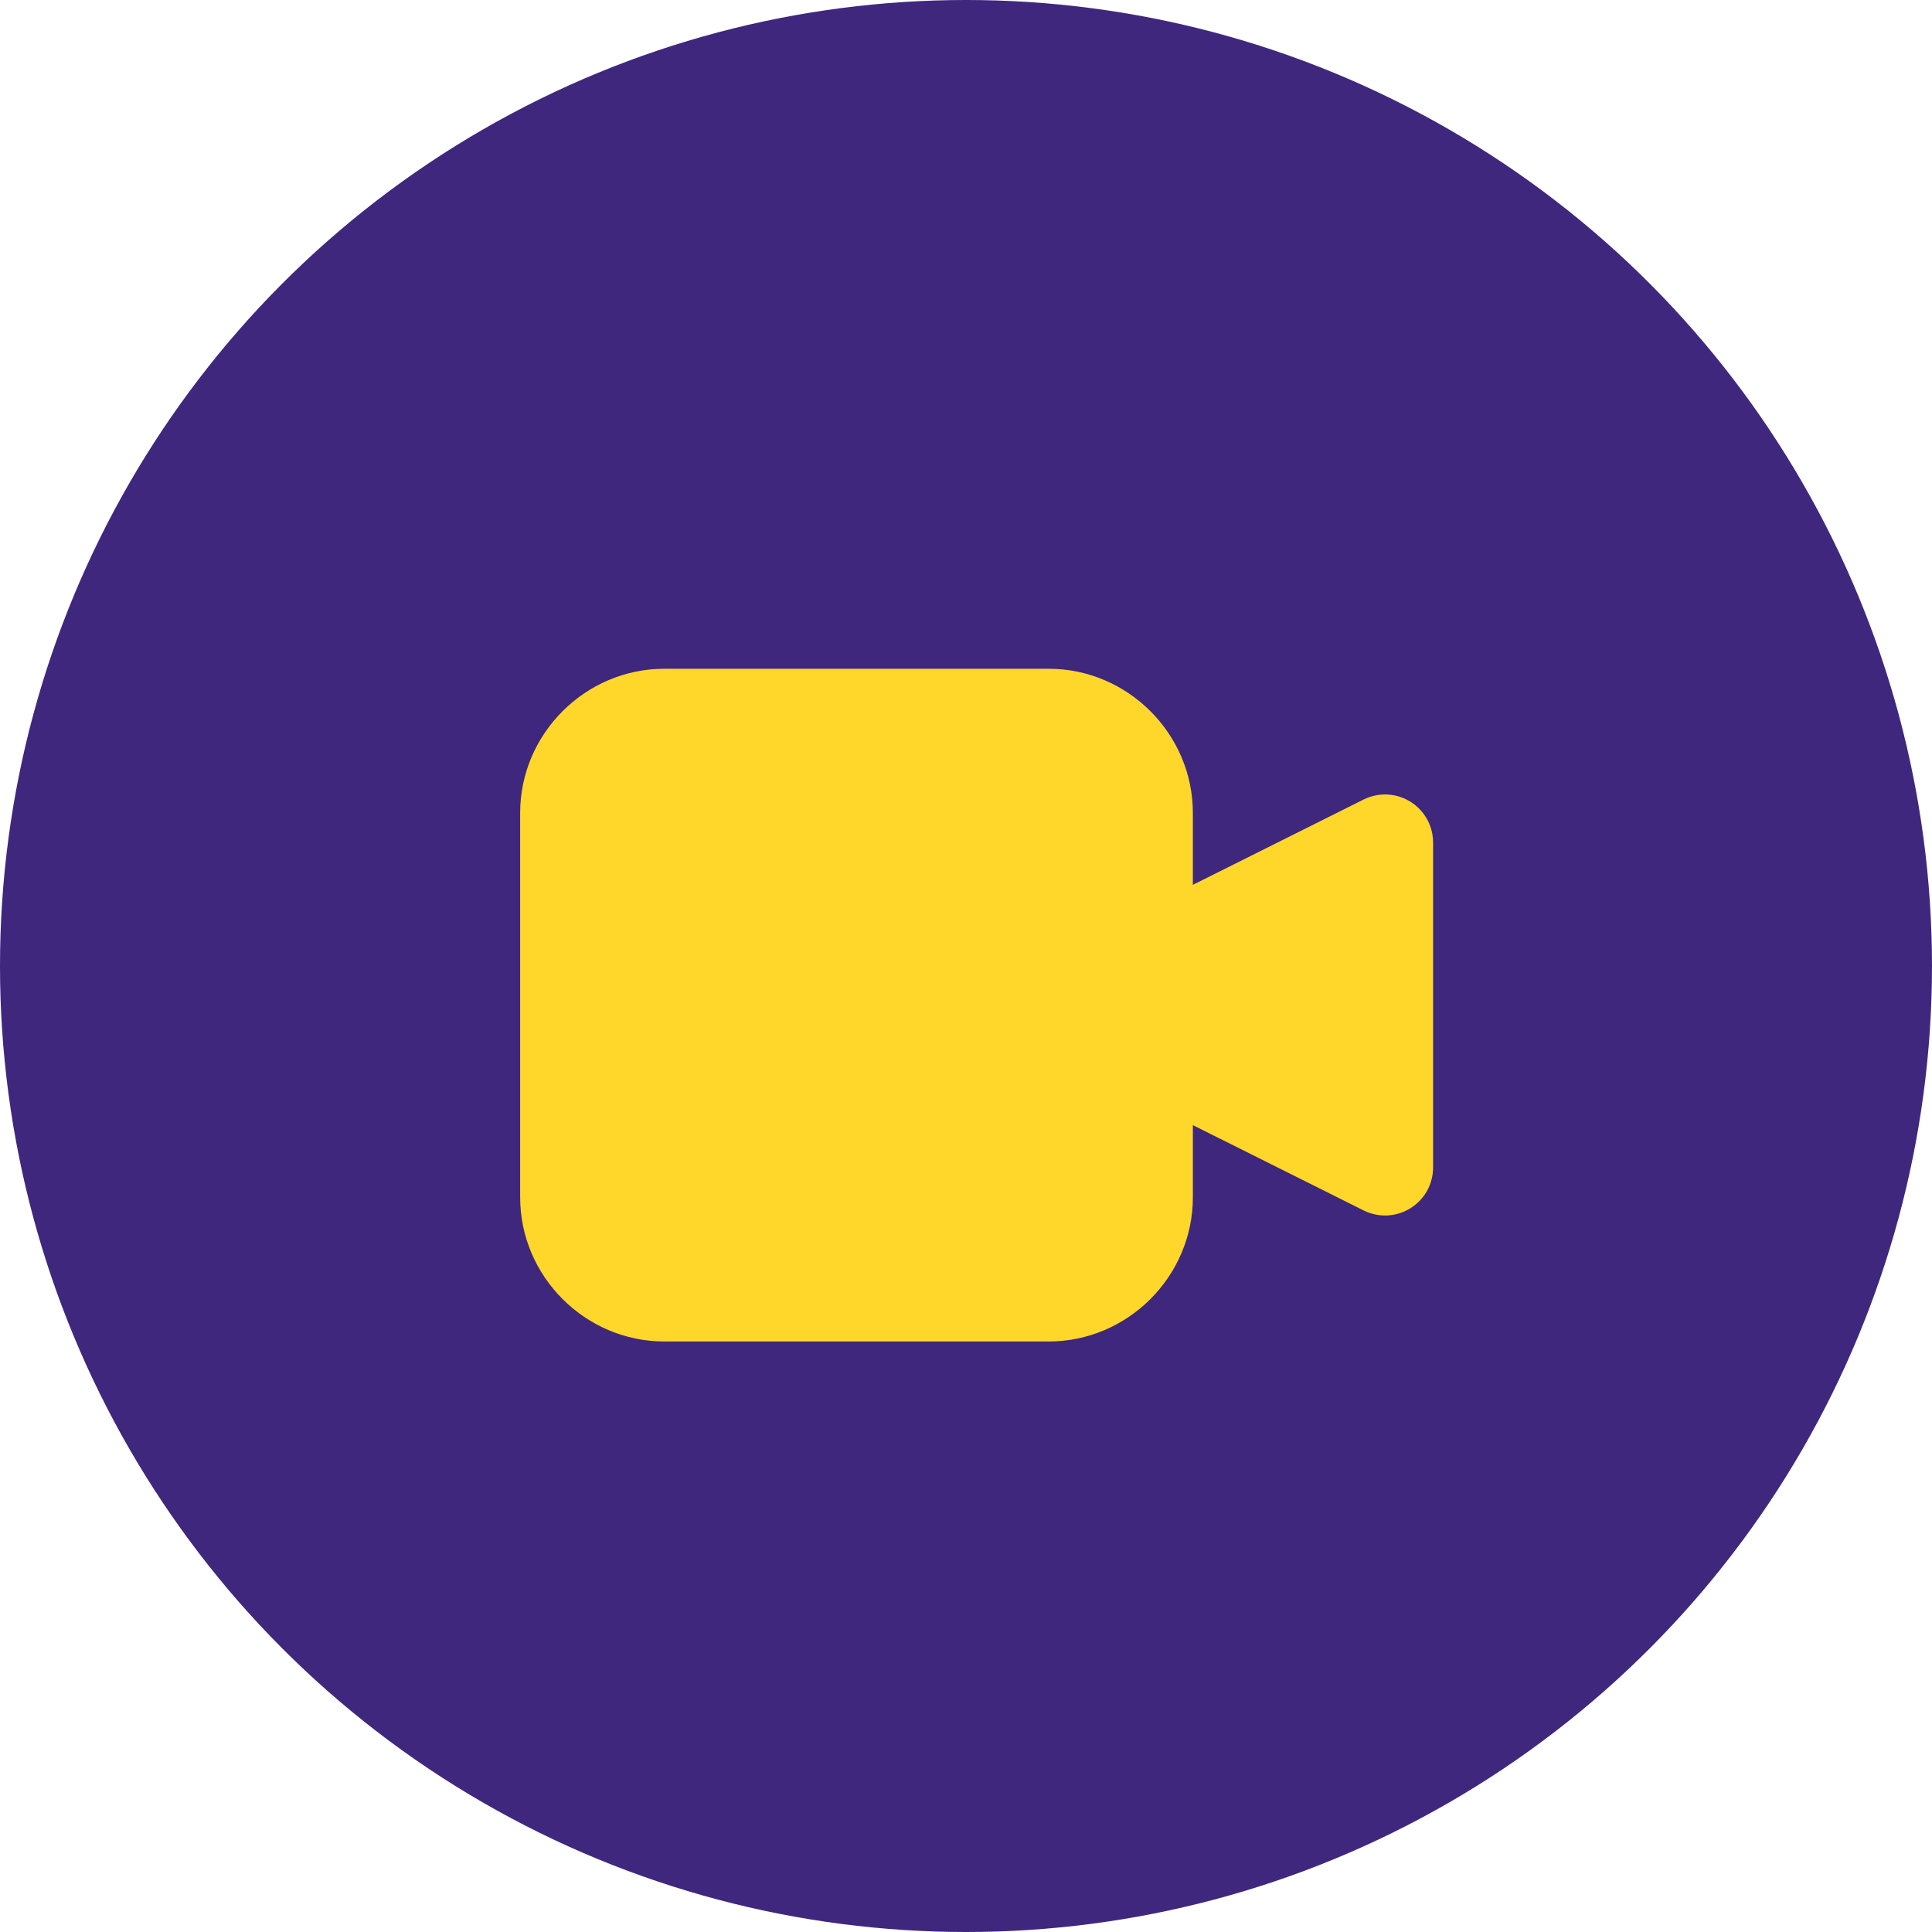 <?xml version="1.0" encoding="UTF-8"?> <svg xmlns="http://www.w3.org/2000/svg" width="26" height="26" viewBox="0 0 26 26" fill="none"><circle cx="13" cy="13" r="13" fill="#3F277E"></circle><path d="M18.715 10.696C18.59 10.681 18.463 10.704 18.35 10.76L15.406 12.231V14.818L18.35 16.289C18.449 16.338 18.558 16.362 18.668 16.357C18.778 16.352 18.885 16.319 18.979 16.261C19.073 16.203 19.15 16.123 19.204 16.027C19.257 15.931 19.286 15.822 19.286 15.712V11.337C19.286 11.179 19.228 11.026 19.122 10.908C19.017 10.79 18.872 10.714 18.715 10.696Z" fill="#FFD72A"></path><path d="M8.94 9C7.876 9 7 9.876 7 10.94V16.113C7 17.177 7.876 18.053 8.94 18.053H14.113C15.177 18.053 16.053 17.177 16.053 16.113V10.94C16.053 9.876 15.177 9 14.113 9H8.94Z" fill="#FFD72A"></path></svg> 